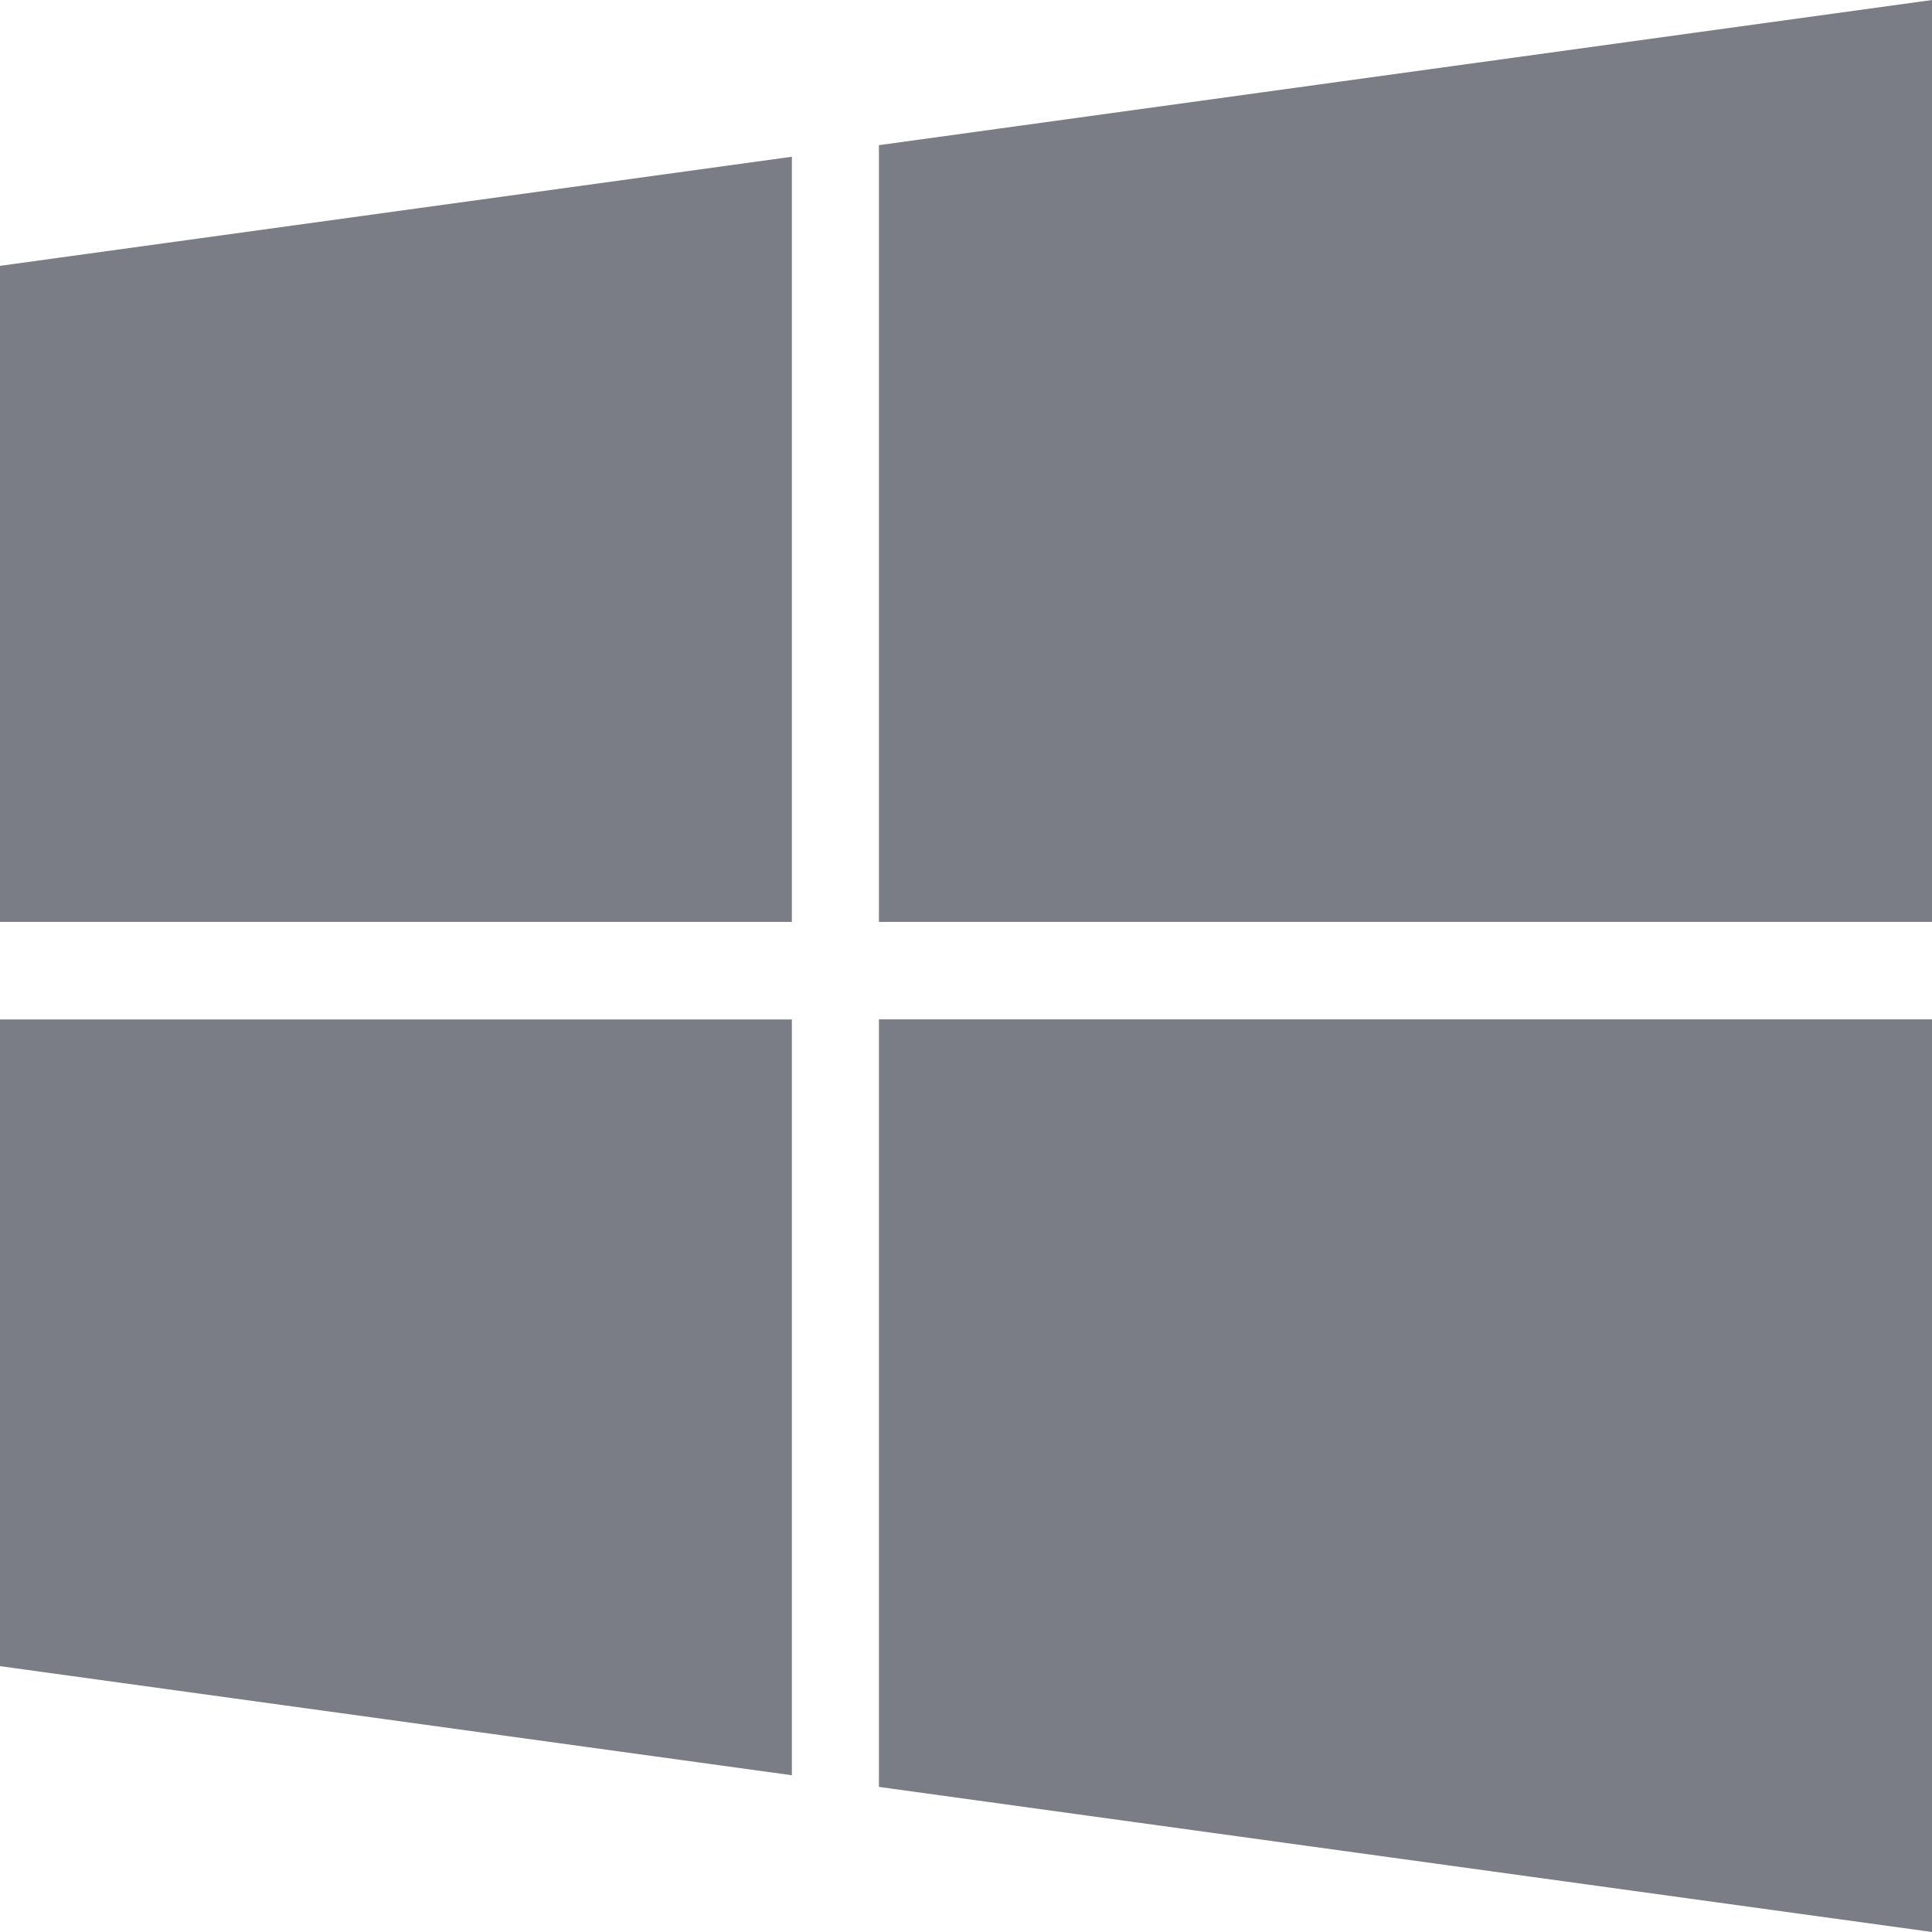 <svg width="30" height="30" viewBox="0 0 30 30" fill="#7A7D86" xmlns="http://www.w3.org/2000/svg">
<path d="M0 25.872L12.296 27.566V15.83H0V25.872Z" fill="#7A7D86"/>
<path d="M0 14.315H12.296V2.434L0 4.128V14.315Z" fill="#7A7D86"/>
<path d="M13.648 27.747L30 30V15.829V15.829H13.648V27.747Z" fill="#7A7D86"/>
<path d="M13.648 2.254V14.315H30V0L13.648 2.254Z" fill="#7A7D86"/>
</svg>

